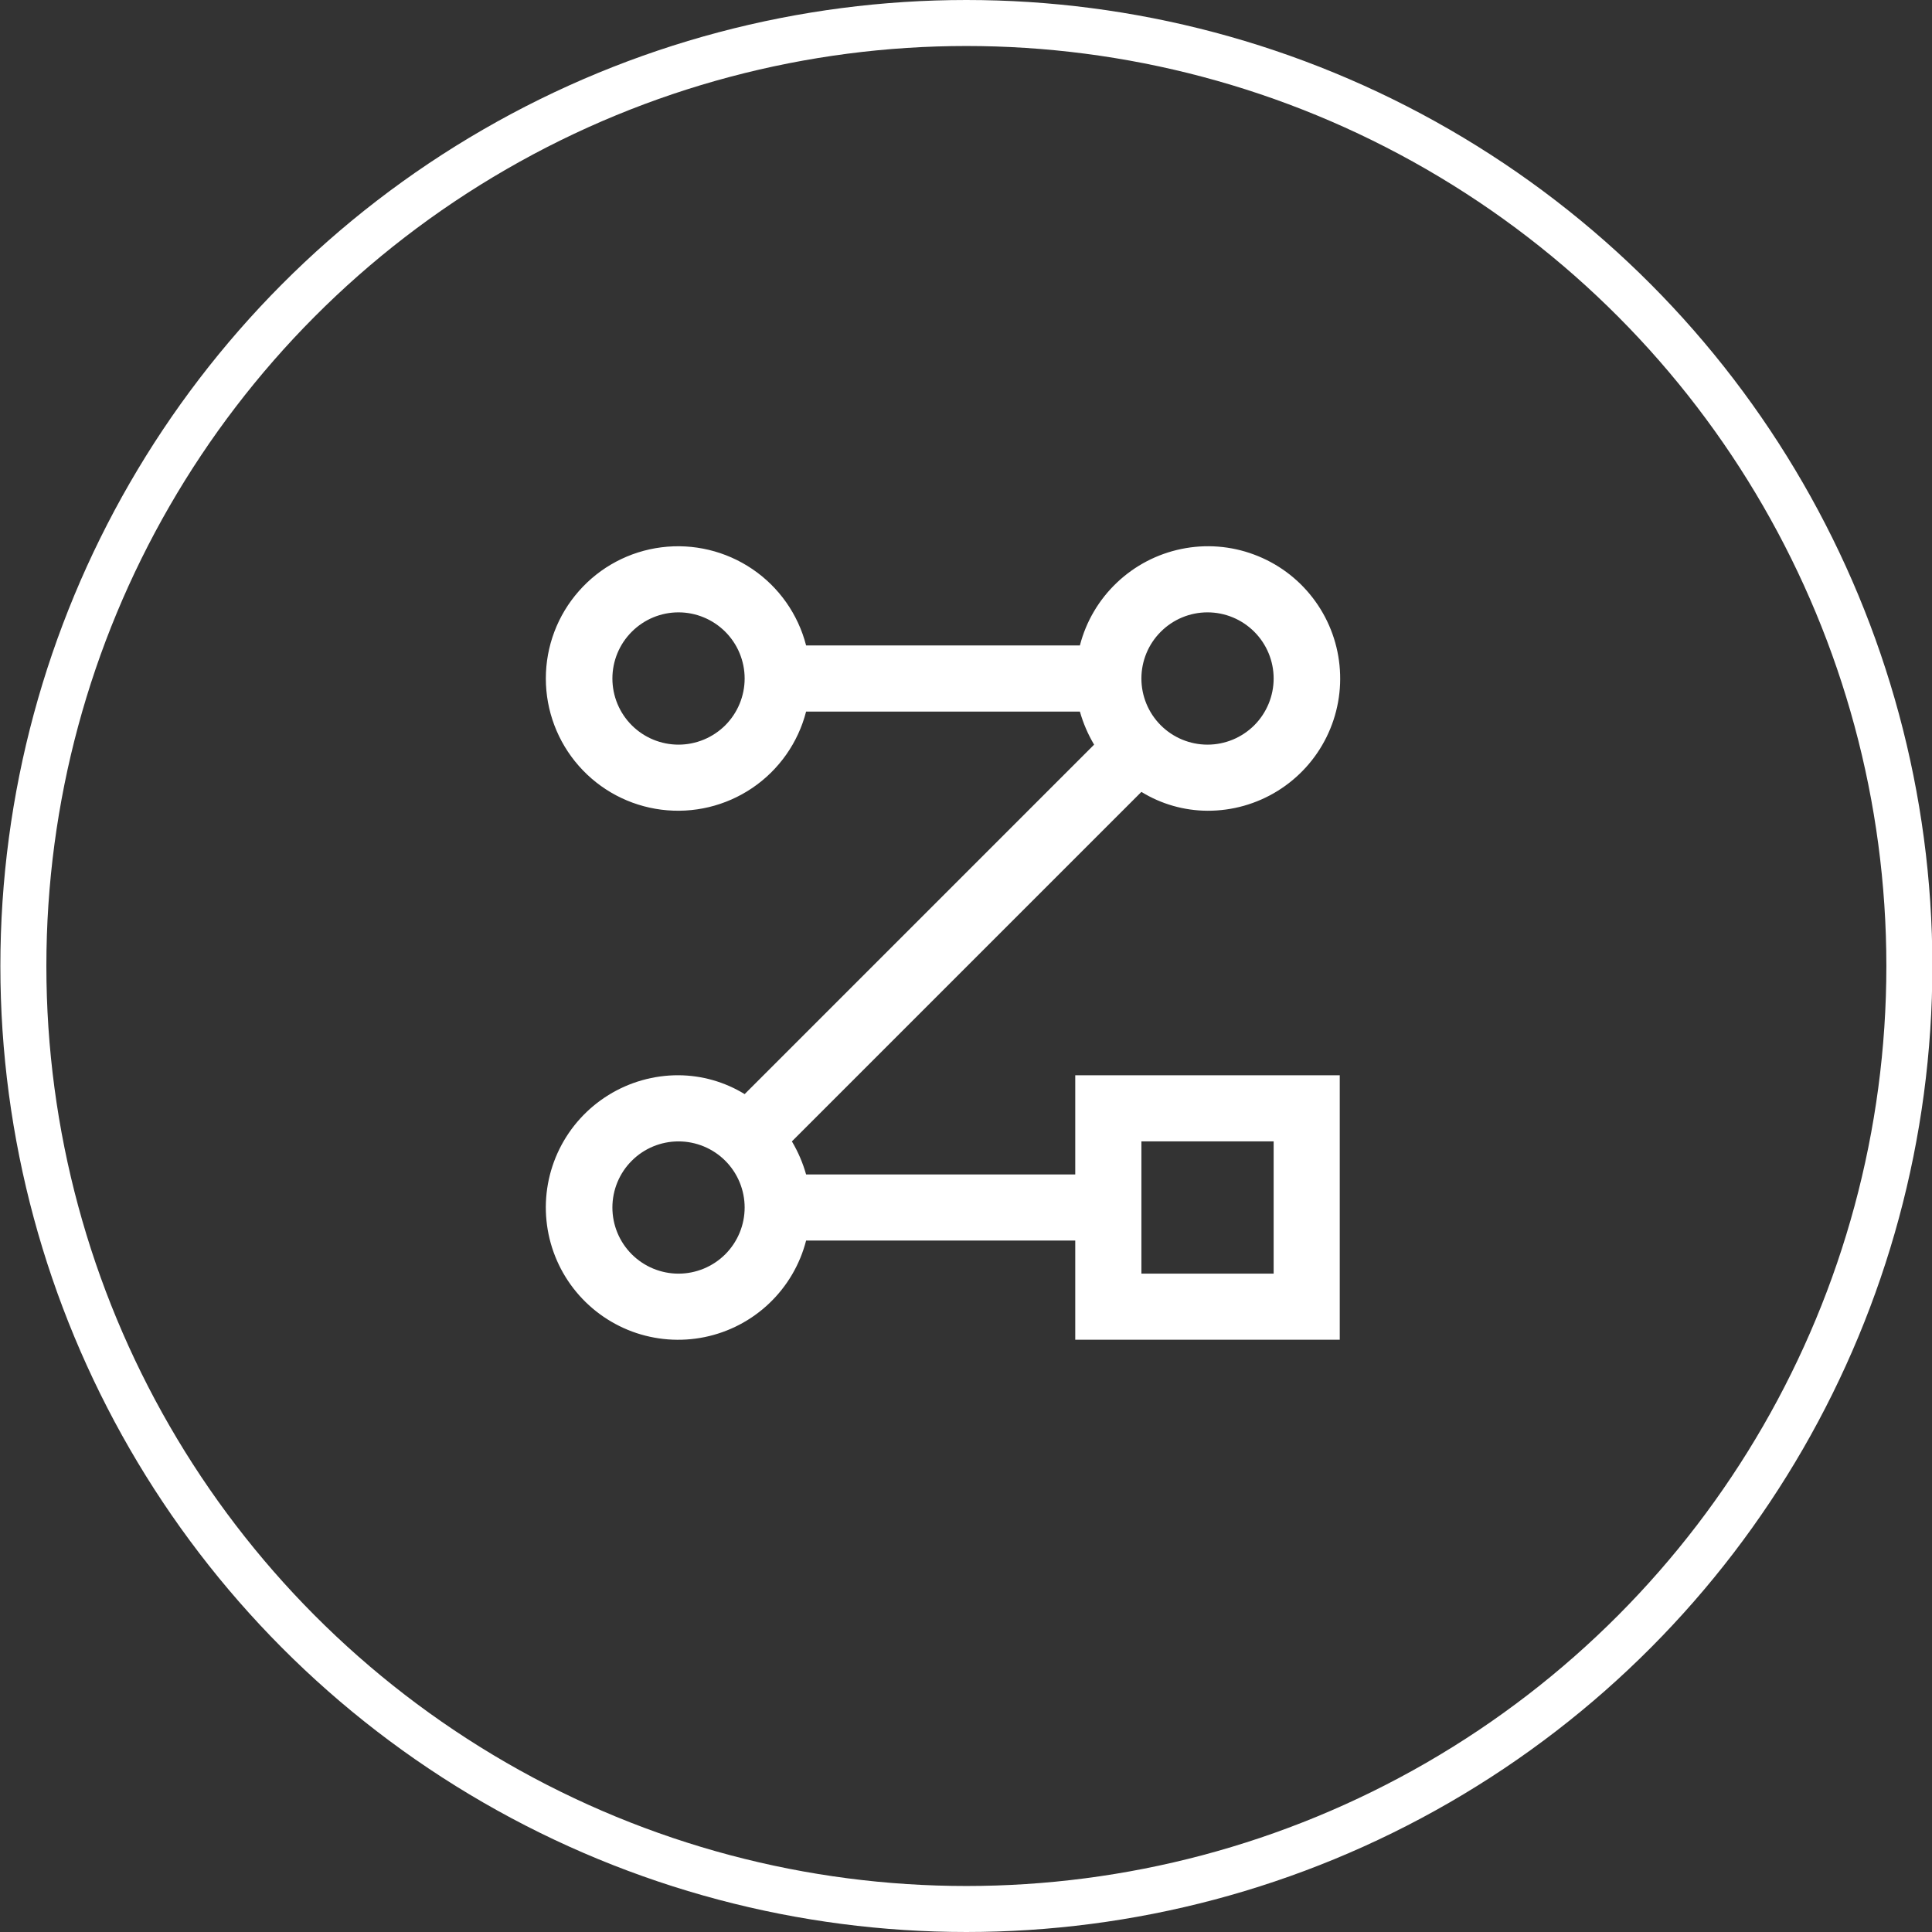 <svg width="42" height="42" viewBox="0 0 42 42" fill="none" xmlns="http://www.w3.org/2000/svg">
<rect x="0" y="0" width="42" height="42" fill="#333333" stroke="none"/>
<circle cx="21.008" cy="21" r="20.5" stroke="white"/>
<path d="M23.375 25.532H17.524C17.453 25.28 17.349 25.038 17.215 24.813L24.813 17.215C25.245 17.481 25.743 17.623 26.25 17.625C26.788 17.627 27.316 17.478 27.774 17.194C28.231 16.911 28.6 16.505 28.838 16.022C29.076 15.54 29.174 15 29.12 14.464C29.067 13.929 28.864 13.419 28.535 12.993C28.207 12.567 27.765 12.242 27.26 12.055C26.756 11.867 26.209 11.825 25.682 11.934C25.155 12.042 24.669 12.296 24.279 12.667C23.889 13.037 23.61 13.51 23.476 14.031H17.524C17.35 13.354 16.934 12.763 16.354 12.37C15.775 11.978 15.073 11.81 14.379 11.898C13.684 11.986 13.046 12.324 12.584 12.85C12.121 13.374 11.866 14.05 11.866 14.75C11.866 15.45 12.121 16.126 12.584 16.651C13.046 17.176 13.684 17.514 14.379 17.602C15.073 17.69 15.775 17.522 16.354 17.13C16.934 16.737 17.35 16.146 17.524 15.469H23.476C23.547 15.72 23.651 15.963 23.785 16.188L16.188 23.785C15.755 23.519 15.258 23.378 14.75 23.375C14.212 23.373 13.684 23.523 13.227 23.806C12.769 24.09 12.4 24.496 12.162 24.978C11.924 25.461 11.826 26.001 11.88 26.536C11.934 27.072 12.136 27.581 12.465 28.007C12.794 28.433 13.236 28.758 13.74 28.946C14.245 29.133 14.791 29.175 15.319 29.067C15.846 28.959 16.332 28.705 16.722 28.334C17.112 27.963 17.39 27.49 17.524 26.969H23.375V29.125H29.125V23.375H23.375V25.532ZM14.75 16.188C14.369 16.188 14.003 16.036 13.734 15.767C13.464 15.497 13.313 15.131 13.313 14.75C13.313 14.369 13.464 14.003 13.734 13.734C14.003 13.464 14.369 13.312 14.75 13.312C15.131 13.312 15.497 13.464 15.767 13.734C16.036 14.003 16.188 14.369 16.188 14.75C16.188 15.131 16.036 15.497 15.767 15.767C15.497 16.036 15.131 16.188 14.75 16.188ZM26.25 13.312C26.632 13.312 26.997 13.464 27.267 13.734C27.536 14.003 27.688 14.369 27.688 14.75C27.688 15.131 27.536 15.497 27.267 15.767C26.997 16.036 26.632 16.188 26.25 16.188C25.869 16.188 25.503 16.036 25.234 15.767C24.964 15.497 24.813 15.131 24.813 14.75C24.813 14.369 24.964 14.003 25.234 13.734C25.503 13.464 25.869 13.312 26.25 13.312ZM14.75 27.688C14.369 27.688 14.003 27.536 13.734 27.267C13.464 26.997 13.313 26.632 13.313 26.25C13.313 25.869 13.464 25.503 13.734 25.234C14.003 24.964 14.369 24.813 14.75 24.813C15.131 24.813 15.497 24.964 15.767 25.234C16.036 25.503 16.188 25.869 16.188 26.25C16.188 26.632 16.036 26.997 15.767 27.267C15.497 27.536 15.131 27.688 14.75 27.688ZM24.813 24.813H27.688V27.688H24.813V24.813Z" fill="white"/>
</svg>
